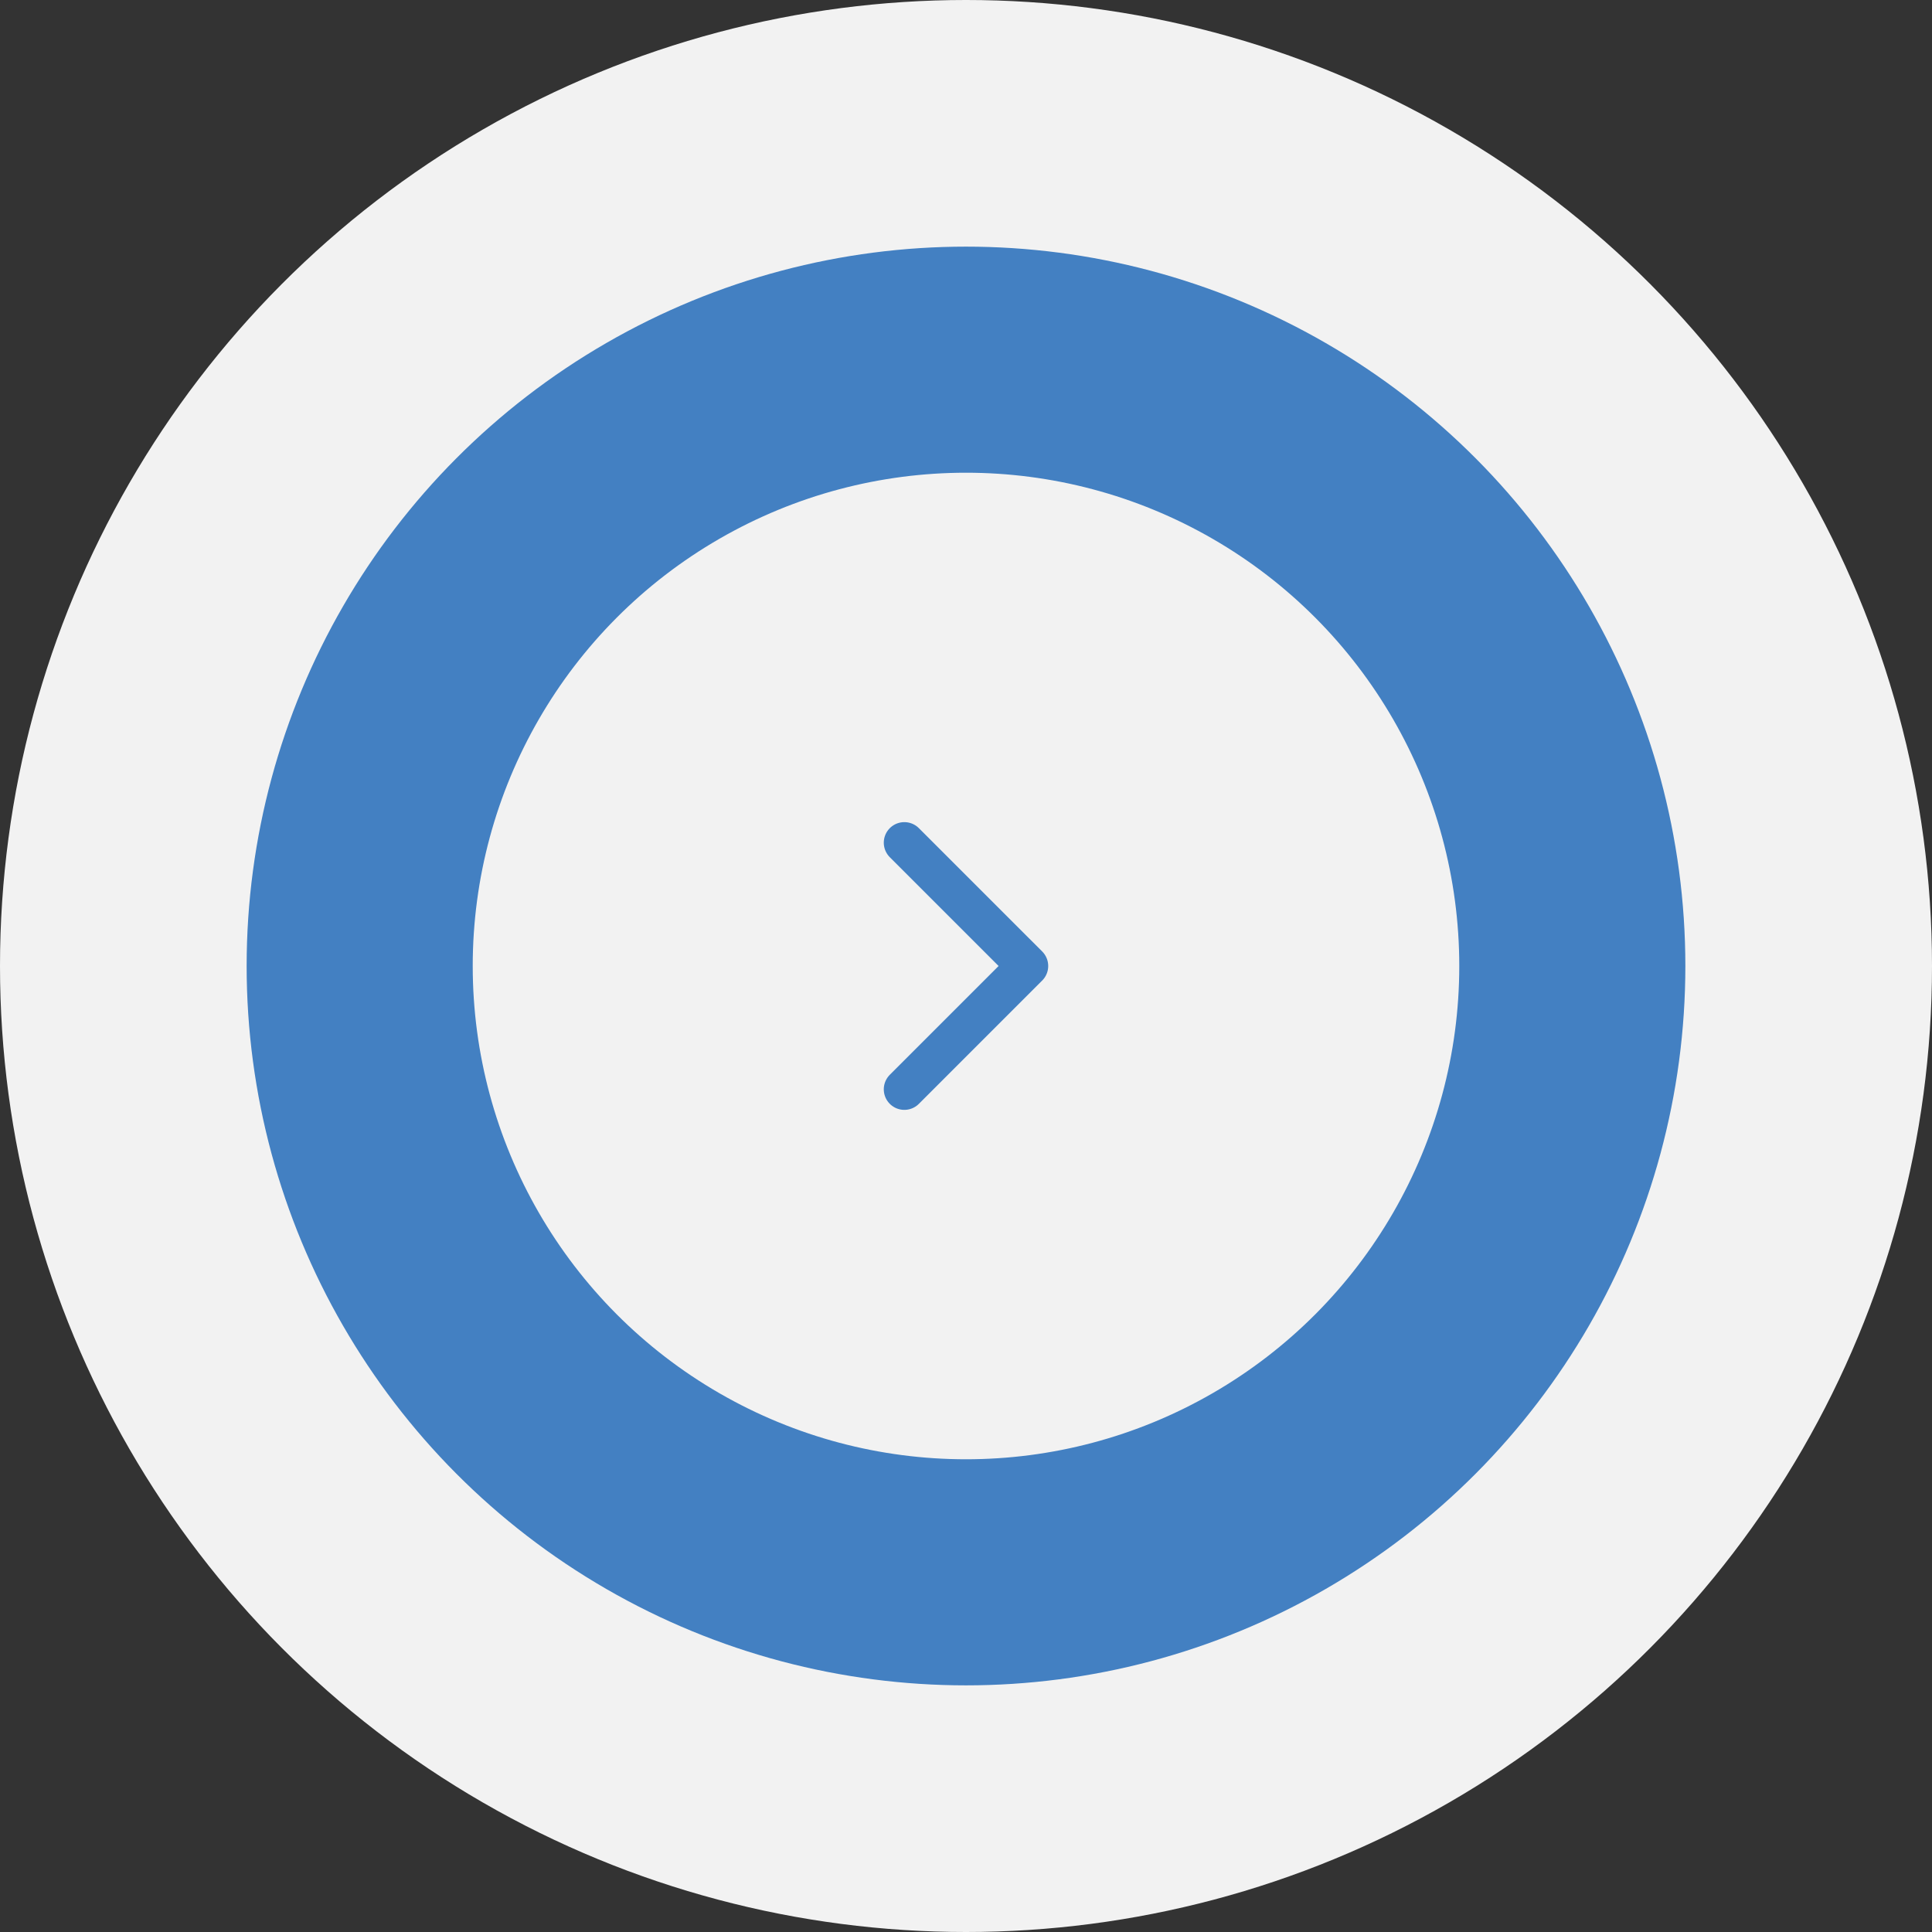 <svg width="94" height="94" viewBox="0 0 94 94" fill="none" xmlns="http://www.w3.org/2000/svg">
<rect x="0" y="0" width="94" height="94" fill="#333333" stroke="none"/>
<circle cx="47" cy="47" r="47" fill="#F2F2F2"/>
<circle cx="47" cy="47" r="29.5" stroke="#4380C2" stroke-width="11"/>
<path d="M44 53L50 47L44 41" stroke="#4380C2" stroke-width="2" stroke-linecap="round" stroke-linejoin="round"/>
</svg>
